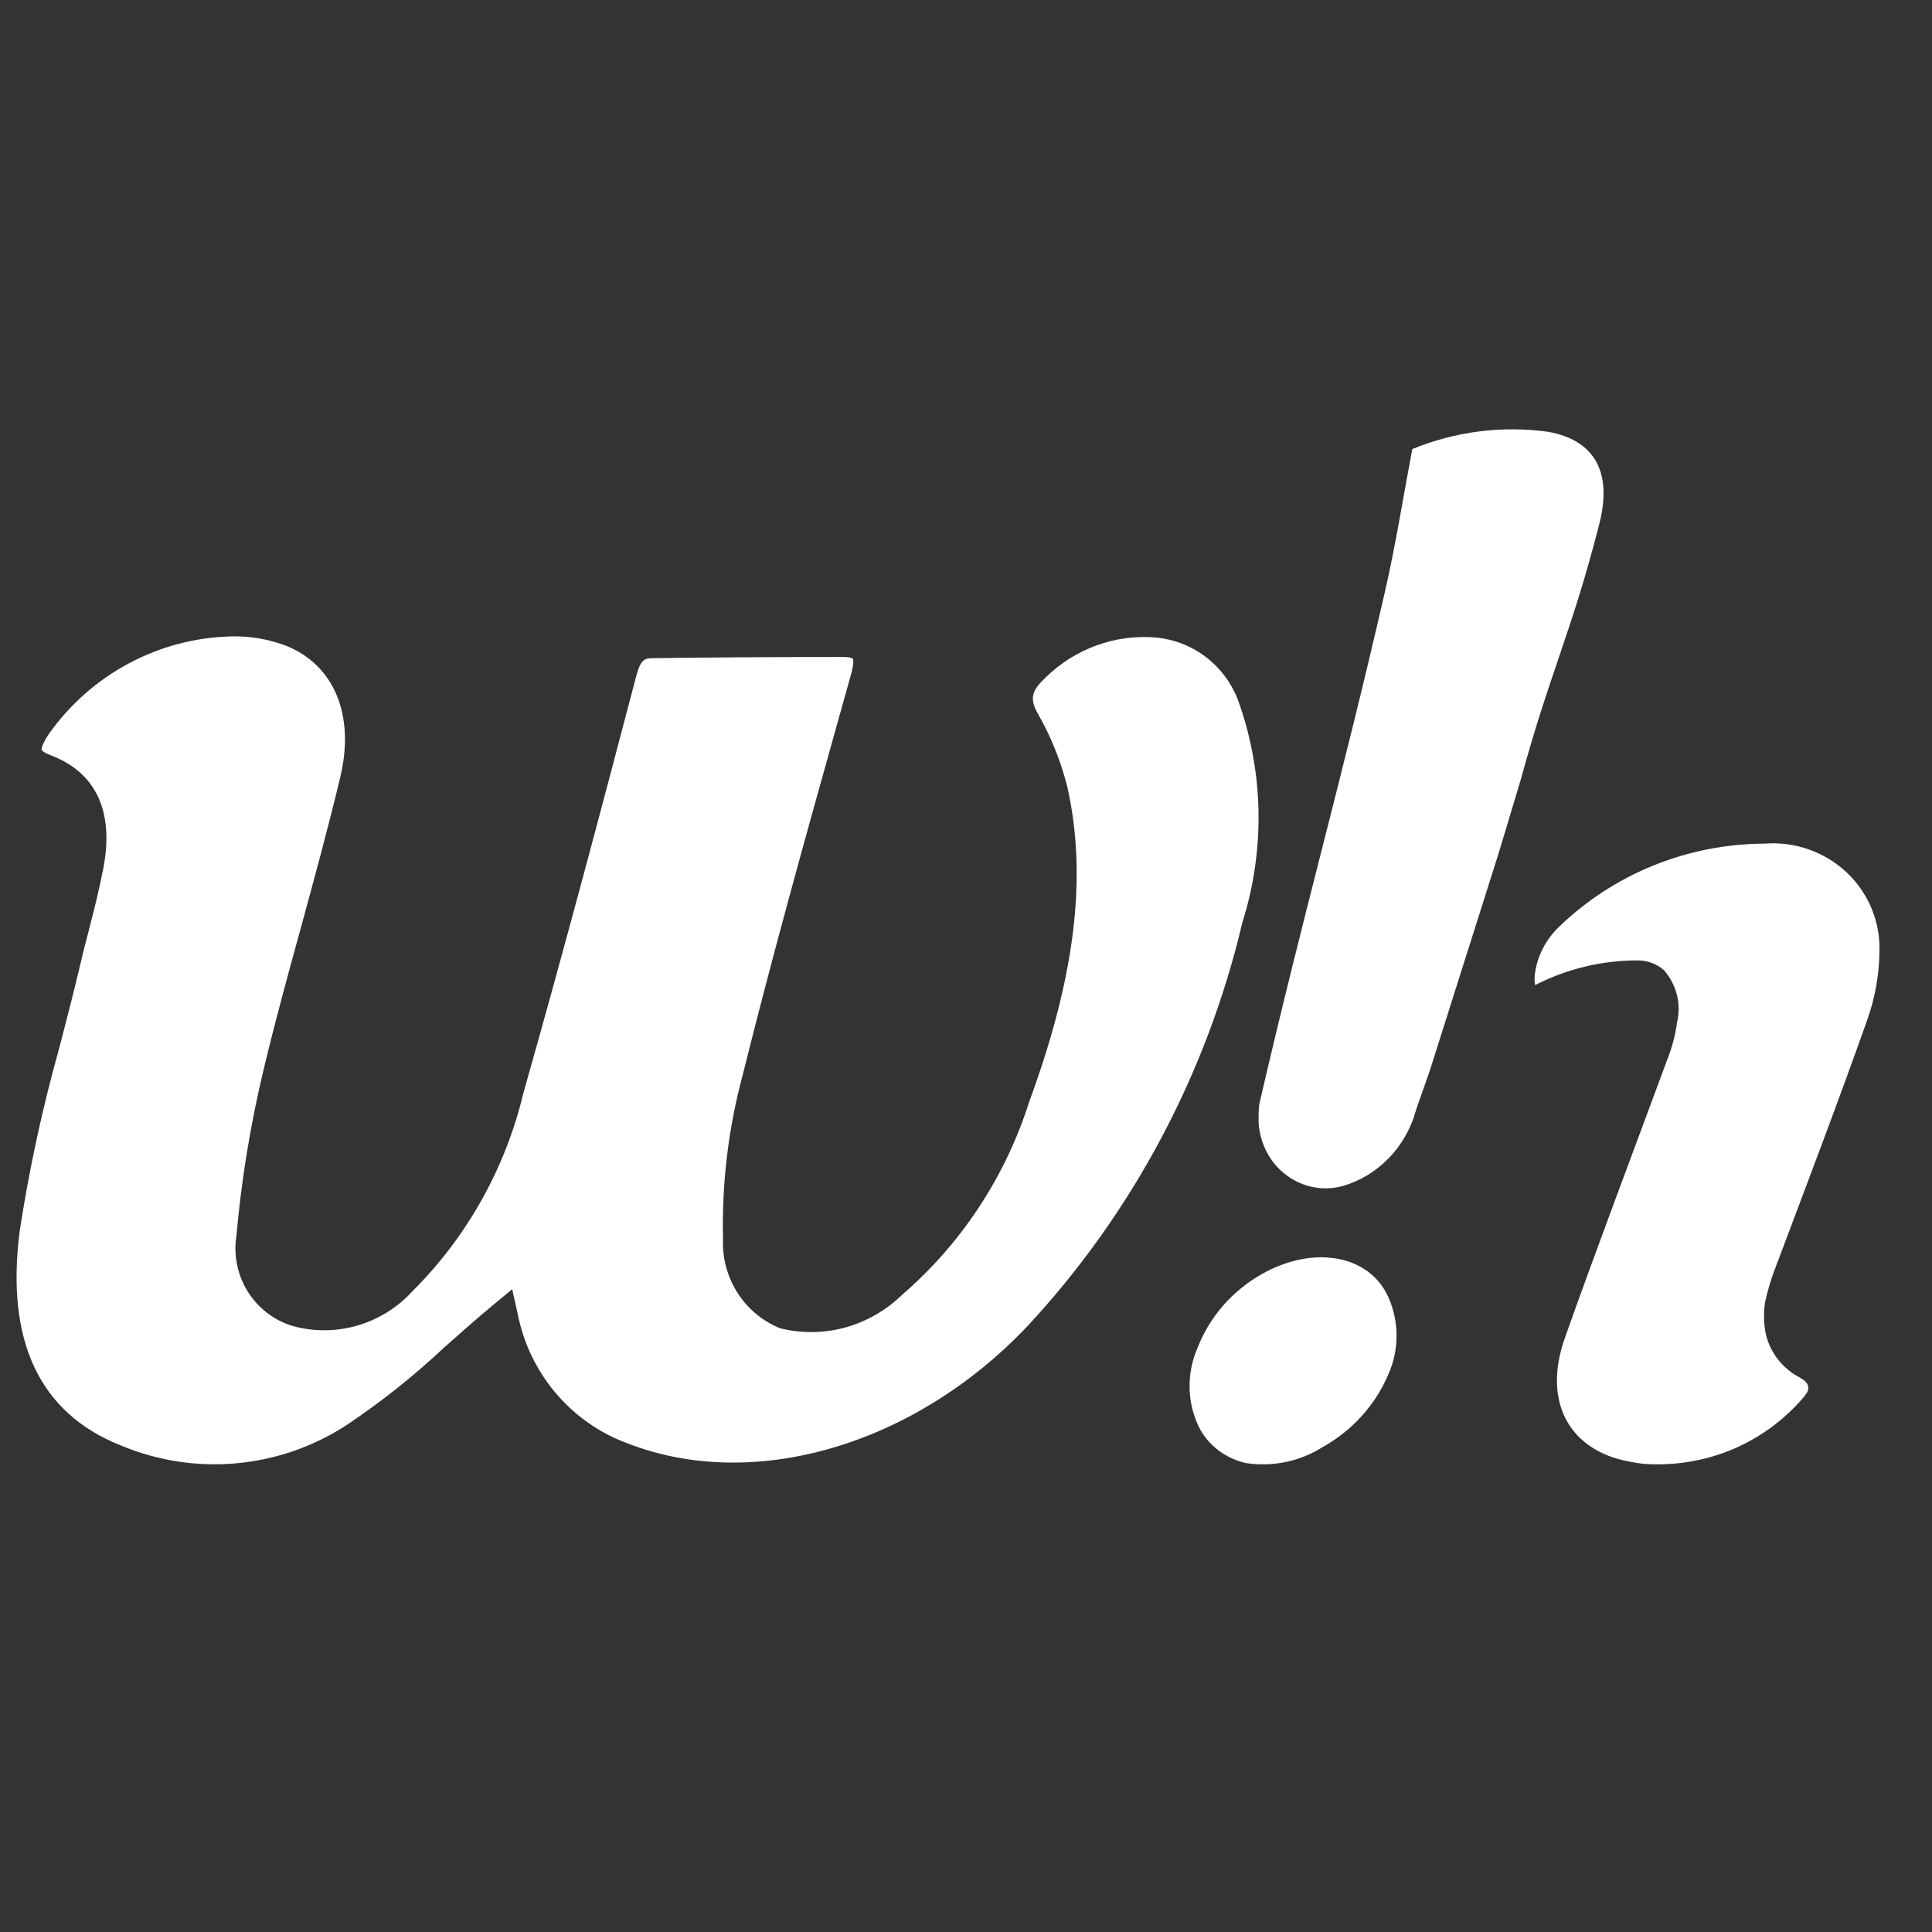 <svg width="18" height="18" viewBox="0 0 18 18" fill="none" xmlns="http://www.w3.org/2000/svg">
<rect x="0" y="0" width="18" height="18" fill="#333333" stroke="none"/>
<path d="M11.575 8.594C11.79 7.914 11.775 7.181 11.53 6.511C11.468 6.355 11.365 6.22 11.232 6.119C11.1 6.019 10.942 5.957 10.777 5.94C10.586 5.923 10.394 5.948 10.214 6.014C10.033 6.08 9.87 6.184 9.734 6.32C9.61 6.436 9.594 6.513 9.666 6.643C9.79 6.858 9.883 7.09 9.944 7.331C10.131 8.164 10.019 9.094 9.592 10.256C9.37 10.959 8.959 11.586 8.403 12.065C8.255 12.209 8.073 12.313 7.875 12.368C7.677 12.422 7.468 12.425 7.268 12.375C7.104 12.309 6.965 12.193 6.87 12.043C6.775 11.893 6.728 11.717 6.736 11.539C6.724 11.022 6.787 10.505 6.922 10.006C7.192 8.92 7.497 7.826 7.793 6.769L7.93 6.279C7.962 6.163 7.946 6.138 7.946 6.137C7.946 6.137 7.93 6.121 7.855 6.121C7.152 6.121 6.609 6.125 6.093 6.132C6.012 6.132 5.971 6.133 5.927 6.301C5.604 7.533 5.253 8.857 4.877 10.181C4.71 10.883 4.351 11.524 3.842 12.031C3.704 12.182 3.528 12.291 3.333 12.349C3.138 12.406 2.931 12.409 2.734 12.356C2.559 12.306 2.408 12.191 2.31 12.036C2.212 11.88 2.174 11.694 2.203 11.512C2.249 10.991 2.334 10.474 2.456 9.965C2.563 9.516 2.686 9.069 2.805 8.637C2.931 8.175 3.061 7.7 3.172 7.233C3.307 6.66 3.112 6.194 2.664 6.016C2.505 5.956 2.337 5.926 2.167 5.929C1.83 5.935 1.498 6.021 1.2 6.181C0.901 6.34 0.644 6.569 0.449 6.847C0.381 6.954 0.387 6.984 0.387 6.984C0.387 6.985 0.395 7.007 0.468 7.035C0.891 7.193 1.062 7.554 0.965 8.078C0.925 8.287 0.873 8.493 0.821 8.692C0.792 8.801 0.765 8.91 0.74 9.019C0.68 9.272 0.612 9.533 0.552 9.764C0.396 10.321 0.273 10.887 0.185 11.459C0.049 12.49 0.366 13.166 1.128 13.468C1.468 13.61 1.838 13.667 2.205 13.633C2.573 13.599 2.926 13.476 3.235 13.273C3.559 13.056 3.865 12.812 4.149 12.544L4.159 12.536C4.292 12.418 4.43 12.295 4.571 12.178L4.772 12.011L4.823 12.239C4.876 12.511 4.997 12.765 5.175 12.976C5.354 13.188 5.582 13.349 5.84 13.445C7.017 13.906 8.517 13.469 9.572 12.356C10.553 11.3 11.243 10.003 11.575 8.594Z" fill="white"/>
<path d="M11.758 11.869C11.479 12.027 11.266 12.272 11.155 12.564C11.105 12.679 11.081 12.803 11.083 12.929C11.085 13.054 11.114 13.177 11.168 13.291C11.21 13.377 11.272 13.452 11.35 13.511C11.427 13.57 11.518 13.612 11.614 13.632C11.863 13.668 12.117 13.614 12.326 13.48L12.332 13.477C12.602 13.323 12.813 13.09 12.932 12.811C12.987 12.69 13.014 12.56 13.011 12.428C13.009 12.296 12.977 12.167 12.917 12.048C12.723 11.684 12.225 11.607 11.758 11.869" fill="white"/>
<path d="M14.168 7.266C14.441 6.265 14.644 5.886 14.9 4.883C15.026 4.39 14.85 4.1 14.424 4.023C13.996 3.964 13.56 4.019 13.158 4.184C13.07 4.648 13.003 5.078 12.905 5.505C12.492 7.306 12.149 8.485 11.733 10.285C11.727 10.335 11.725 10.385 11.726 10.435V10.459C11.732 10.555 11.758 10.649 11.802 10.733C11.846 10.817 11.908 10.891 11.983 10.947C12.058 11.004 12.143 11.042 12.234 11.06C12.325 11.078 12.418 11.075 12.508 11.05C12.671 11.004 12.819 10.914 12.94 10.789C13.06 10.665 13.147 10.511 13.193 10.341L13.213 10.283L13.321 9.975L13.957 7.967L14.168 7.266Z" fill="white"/>
<path d="M16.79 12.848C16.784 12.845 16.779 12.841 16.774 12.837C16.693 12.796 16.622 12.738 16.566 12.667C16.51 12.596 16.471 12.513 16.451 12.426C16.432 12.329 16.43 12.229 16.445 12.131C16.471 12.013 16.506 11.897 16.551 11.785C16.837 11.025 17.126 10.267 17.396 9.504C17.468 9.302 17.507 9.09 17.51 8.875C17.516 8.737 17.492 8.6 17.44 8.471C17.388 8.343 17.309 8.227 17.208 8.131C17.107 8.035 16.987 7.962 16.855 7.915C16.723 7.868 16.583 7.849 16.443 7.86C15.72 7.862 15.028 8.144 14.515 8.645C14.404 8.755 14.33 8.896 14.304 9.048C14.295 9.091 14.295 9.135 14.302 9.178C14.596 9.027 14.923 8.948 15.255 8.948C15.344 8.947 15.429 8.977 15.497 9.034H15.498C15.559 9.101 15.602 9.183 15.624 9.27C15.645 9.358 15.645 9.45 15.622 9.537C15.622 9.545 15.622 9.552 15.62 9.559C15.607 9.643 15.586 9.725 15.558 9.806L15.523 9.9C15.208 10.755 14.883 11.609 14.579 12.467C14.368 13.065 14.626 13.514 15.174 13.616C15.22 13.626 15.266 13.633 15.312 13.638C15.594 13.659 15.877 13.613 16.137 13.505C16.396 13.396 16.626 13.228 16.807 13.014C16.818 12.999 16.825 12.989 16.833 12.978C16.84 12.967 16.88 12.903 16.79 12.848" fill="white"/>
</svg>
